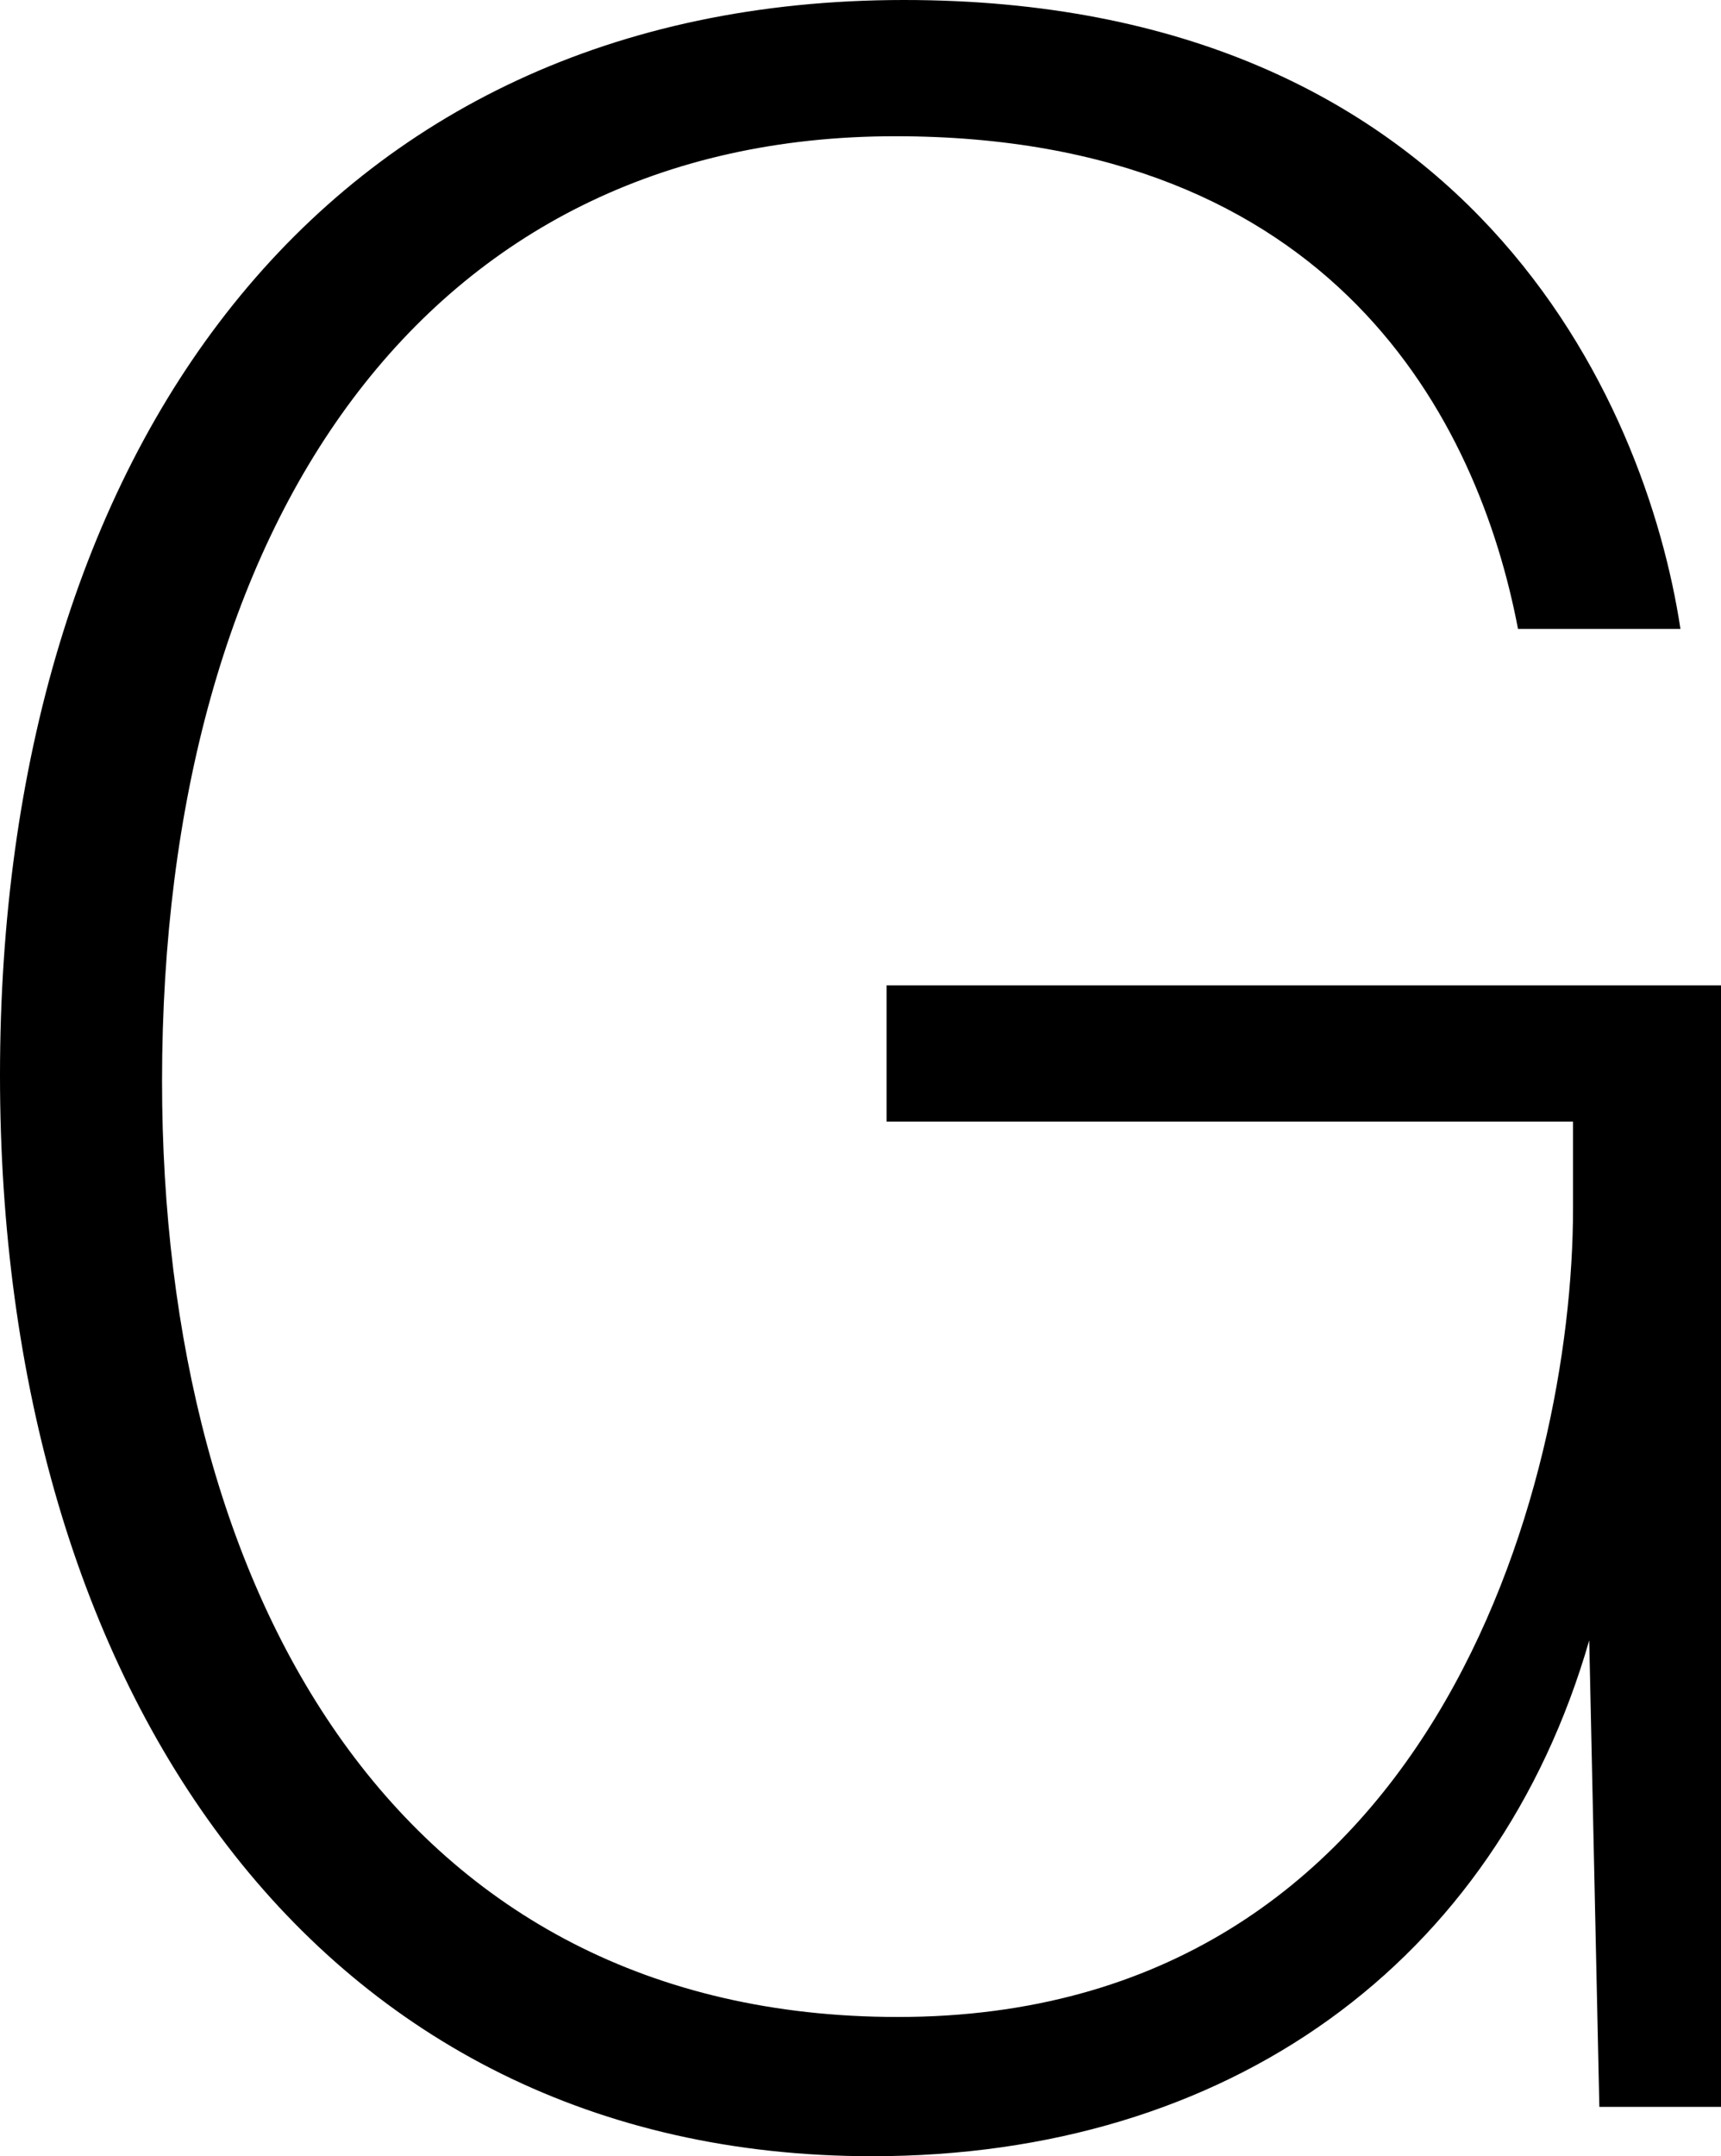 <svg id="Layer_1" data-name="Layer 1" xmlns="http://www.w3.org/2000/svg" viewBox="0 0 217.72 272.7">
  <defs>
    <style>
      .cls-1 {
        fill: #000;
      }
    </style>
  </defs>
  <title>logo</title>
  <path class="cls-1" d="M112.16,124.62v17.23H199v11c0,35.08-17.78,102.24-85.4,102.24-63,0-93.1-53.15-93.1-118.39C20.53,66,53.88,17.23,113.26,17.23c55.61,0,73.77,36.05,78.78,62.31h20.55C208.19,50.58,185.83,0,114.36,0,40.69,0,0,57.18,0,136,0,213.69,40,272.7,110.33,272.7c45,0,78.92-24.36,90.72-65.24l1.28,59h15.39V124.62Z"/>
</svg>
